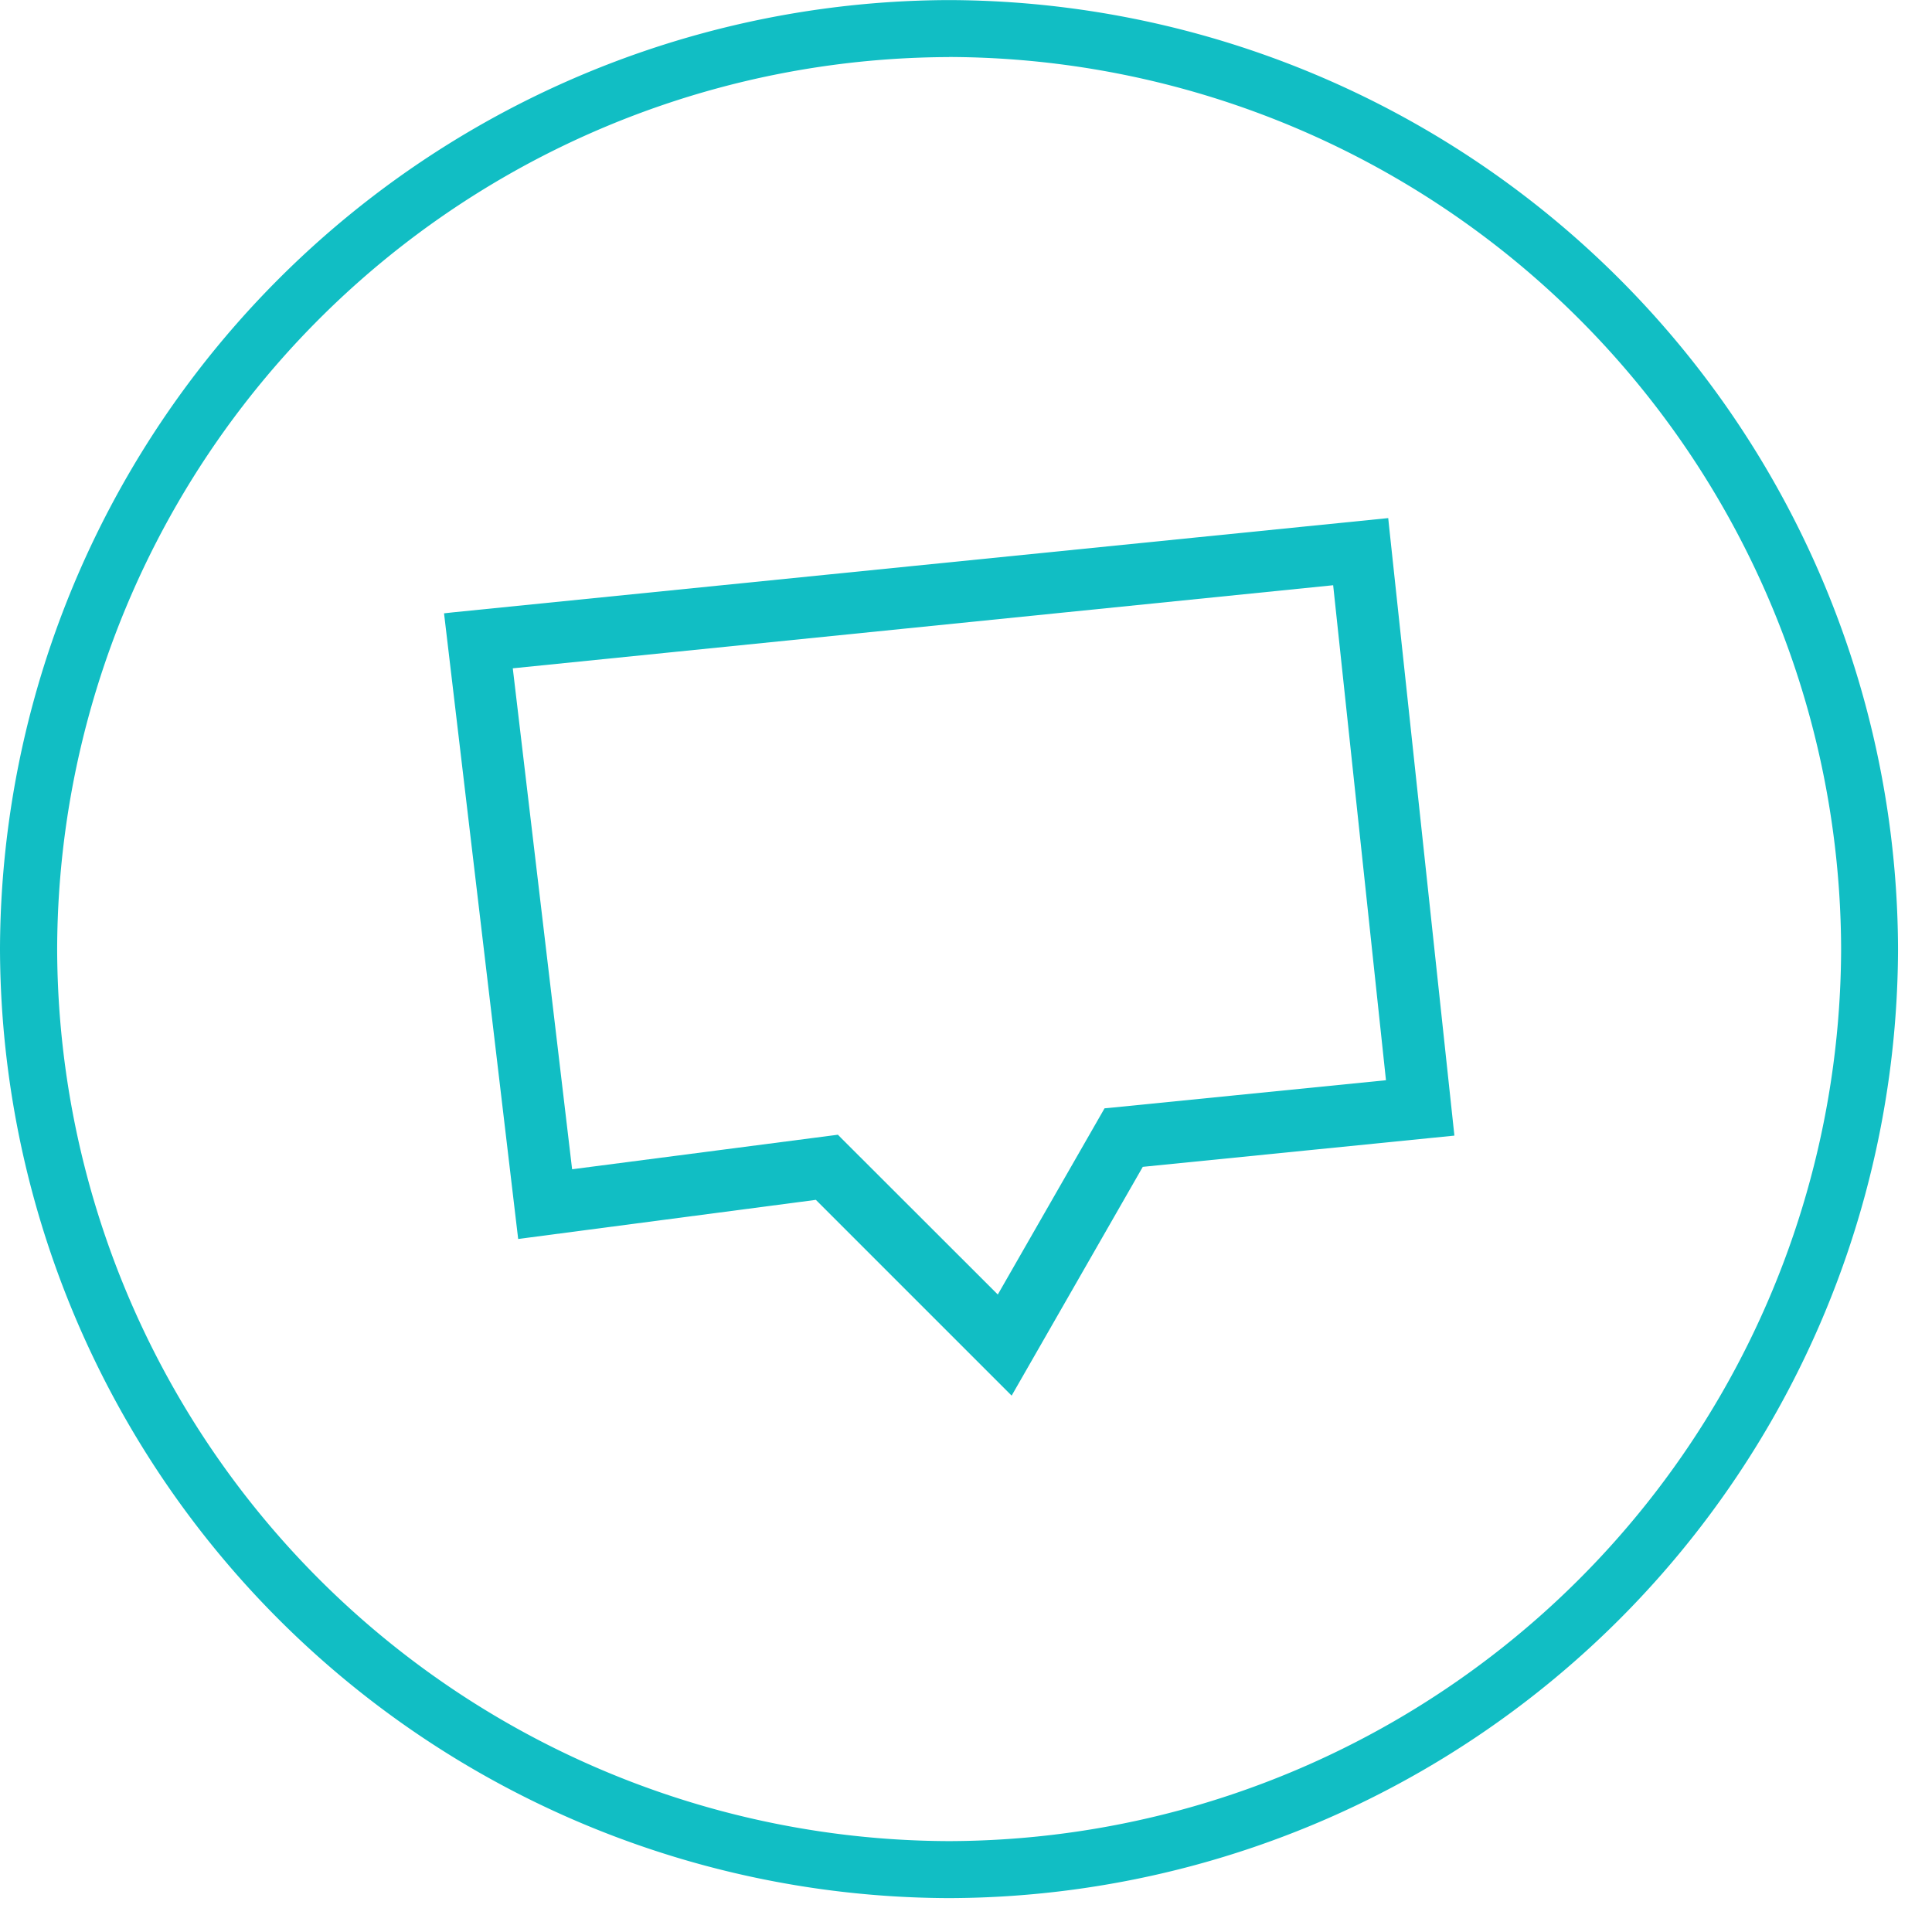 <svg xmlns="http://www.w3.org/2000/svg" width="24" height="24" style=""><rect id="backgroundrect" width="100%" height="100%" x="0" y="0" fill="none" stroke="none" class="" style=""/>
  
<g class="currentLayer" style=""><title>Layer 1</title><g id="Group_4216" data-name="Group 4216" class="" fill-opacity="1" fill="#11bec4">
    <g id="Group_4214" data-name="Group 4214" fill="#11bec4">
      <g id="Path_2995" data-name="Path 2995" fill="#11bec4">
        <path id="Path_2997" data-name="Path 2997" d="M11.791,23.482 a11.704,11.704 0 0 1 -11.691,-11.691 a11.703,11.703 0 0 1 11.691,-11.691 a11.704,11.704 0 0 1 11.691,11.691 A11.705,11.705 0 0 1 11.791,23.482 zm0,-22.869 a11.19,11.19 0 0 0 -11.178,11.178 a11.19,11.19 0 0 0 11.178,11.178 a11.19,11.19 0 0 0 11.178,-11.178 A11.19,11.19 0 0 0 11.791,0.613 z" fill="#11bec4"/>
        <path id="Path_2998" data-name="Path 2998" d="M11.789,23.579 h0 a11.822,11.822 0 0 1 -11.789,-11.789 a11.823,11.823 0 0 1 11.789,-11.789 a11.822,11.822 0 0 1 11.789,11.789 A11.82,11.82 0 0 1 11.789,23.579 zm0,-23.384 a11.627,11.627 0 0 0 -11.595,11.595 a11.626,11.626 0 0 0 11.595,11.595 a11.624,11.624 0 0 0 11.595,-11.595 A11.626,11.626 0 0 0 11.789,0.195 zm0,22.871 a11.304,11.304 0 0 1 -11.274,-11.274 a11.305,11.305 0 0 1 11.274,-11.274 h0 a11.308,11.308 0 0 1 11.274,11.274 A11.306,11.306 0 0 1 11.789,23.065 zm0,-22.357 A11.111,11.111 0 0 0 0.71,11.789 a11.11,11.11 0 0 0 11.08,11.082 a11.11,11.11 0 0 0 11.081,-11.082 a11.112,11.112 0 0 0 -11.081,-11.081 z" fill="#11bec4"/>
      </g>
    </g>
    <g id="Group_4215" data-name="Group 4215" fill="#11bec4">
      <g id="Path_2996" data-name="Path 2996" fill="#11bec4">
        <path id="Path_2999" data-name="Path 2999" d="M12.542,17.163 l-2.373,-2.373 l-3.642,0.479 l-0.895,-7.556 l11.512,-1.161 l0.796,7.456 l-3.819,0.381 zm-2.172,-2.954 l2.049,2.049 l1.365,-2.387 l3.548,-0.355 l-0.679,-6.363 l-10.406,1.051 l0.763,6.441 z" fill="#11bec4"/>
        <path id="Path_3000" data-name="Path 3000" d="M12.567,17.337 l-2.432,-2.432 l-3.698,0.486 l-0.013,-0.109 l-0.908,-7.663 l0.109,-0.012 l11.62,-1.171 l0.011,0.107 l0.811,7.564 l-3.871,0.388 zm-2.358,-2.661 l2.311,2.31 l1.537,-2.698 l0.056,-0.005 l3.71,-0.368 l-0.772,-7.242 l-11.297,1.138 l0.869,7.339 zM12.442,16.433 l-2.112,-2.11 l-3.413,0.442 l-0.789,-6.658 l0.109,-0.012 l10.513,-1.061 l0.012,0.106 l0.689,6.472 l-3.599,0.36 zm-2.033,-2.337 l0.037,0.038 l1.949,1.947 l1.326,-2.313 l0.056,-0.005 l3.44,-0.344 l-0.656,-6.149 l-10.191,1.032 l0.737,6.223 z" fill="#11bec4"/>
      </g>
    </g>
  </g></g></svg>